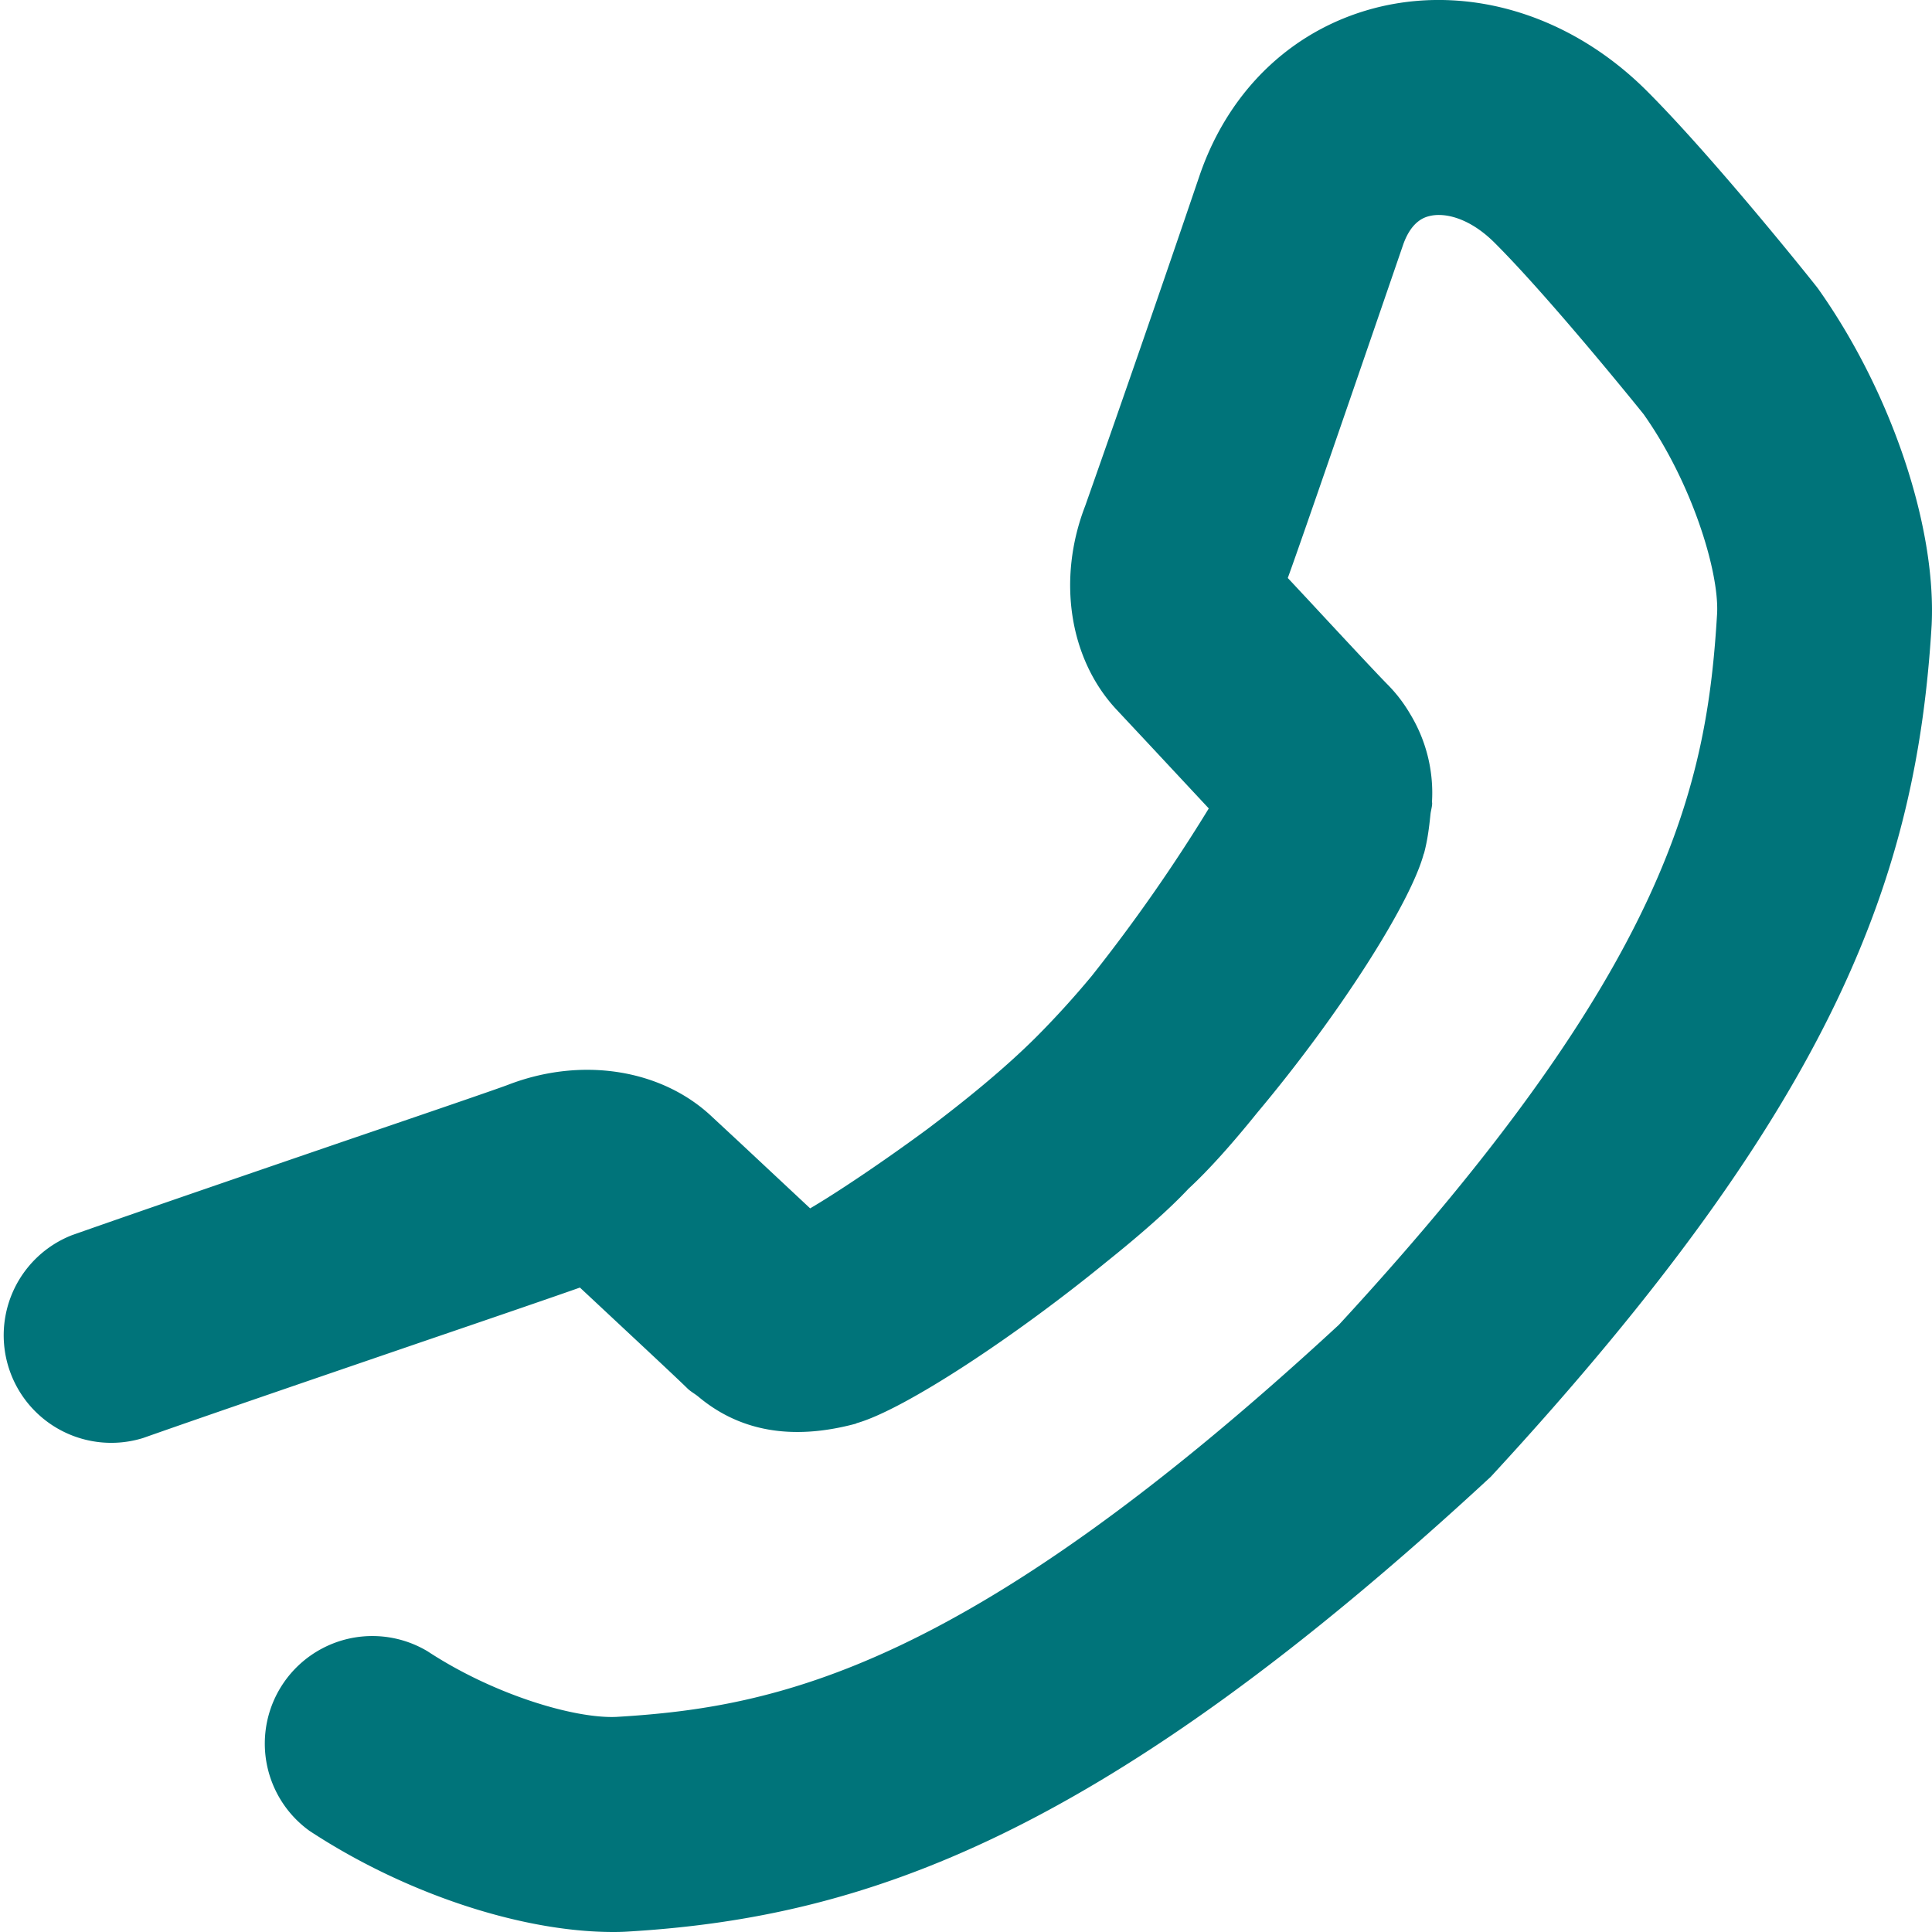 <svg xmlns="http://www.w3.org/2000/svg" width="18" height="18" viewBox="0 0 18 18">
    <path fill="#00747A" fill-rule="evenodd" d="M16.937 2.687c-.041-.055-.966-1.212-1.591-1.837-.693-.694-1.618-.987-2.476-.79-.796.185-1.412.757-1.692 1.57a290.76 290.76 0 0 1-1.067 3.082c-.265.684-.149 1.431.295 1.903l.29.31.566.607a15.678 15.678 0 0 1-1.09 1.56 8.482 8.482 0 0 1-.512.564c-.302.302-.67.6-1.022.865-.414.305-.841.591-1.09.737l-.661-.618-.254-.236c-.471-.445-1.217-.561-1.9-.297-.108.041-.715.249-1.458.502-.875.3-1.932.662-2.605.899a1.002 1.002 0 0 0 .662 1.89c.67-.236 1.722-.595 2.591-.893.689-.235 1.266-.433 1.48-.509l.165.154c.31.29.738.688.837.786.031.03.068.049.101.076.38.319.866.413 1.464.253.003 0 .01-.005.013-.006.445-.127 1.474-.806 2.325-1.502.31-.248.585-.489.766-.683.19-.175.412-.425.64-.708.77-.918 1.423-1.948 1.549-2.405 0-.004.005-.01.005-.013.033-.125.047-.241.059-.358.003-.034.015-.07.016-.103 0-.009-.002-.016-.001-.025a1.414 1.414 0 0 0-.204-.81 1.37 1.37 0 0 0-.202-.266c-.095-.095-.47-.498-.754-.804l-.184-.197c.07-.192.29-.82 1.074-3.103.08-.23.208-.26.25-.27.139-.033.372.017.608.255.5.5 1.304 1.493 1.383 1.592.446.63.703 1.458.685 1.854-.094 1.582-.438 3.284-3.524 6.63-3.47 3.207-5.234 3.564-6.732 3.653-.39.017-1.141-.206-1.758-.611a1.002 1.002 0 0 0-1.1 1.673c.882.58 1.97.942 2.83.942.045 0 .09-.001.135-.004 2.22-.132 4.427-.893 8.04-4.237 3.237-3.506 3.97-5.633 4.108-7.94.043-.92-.38-2.174-1.06-3.132"/>
</svg>
